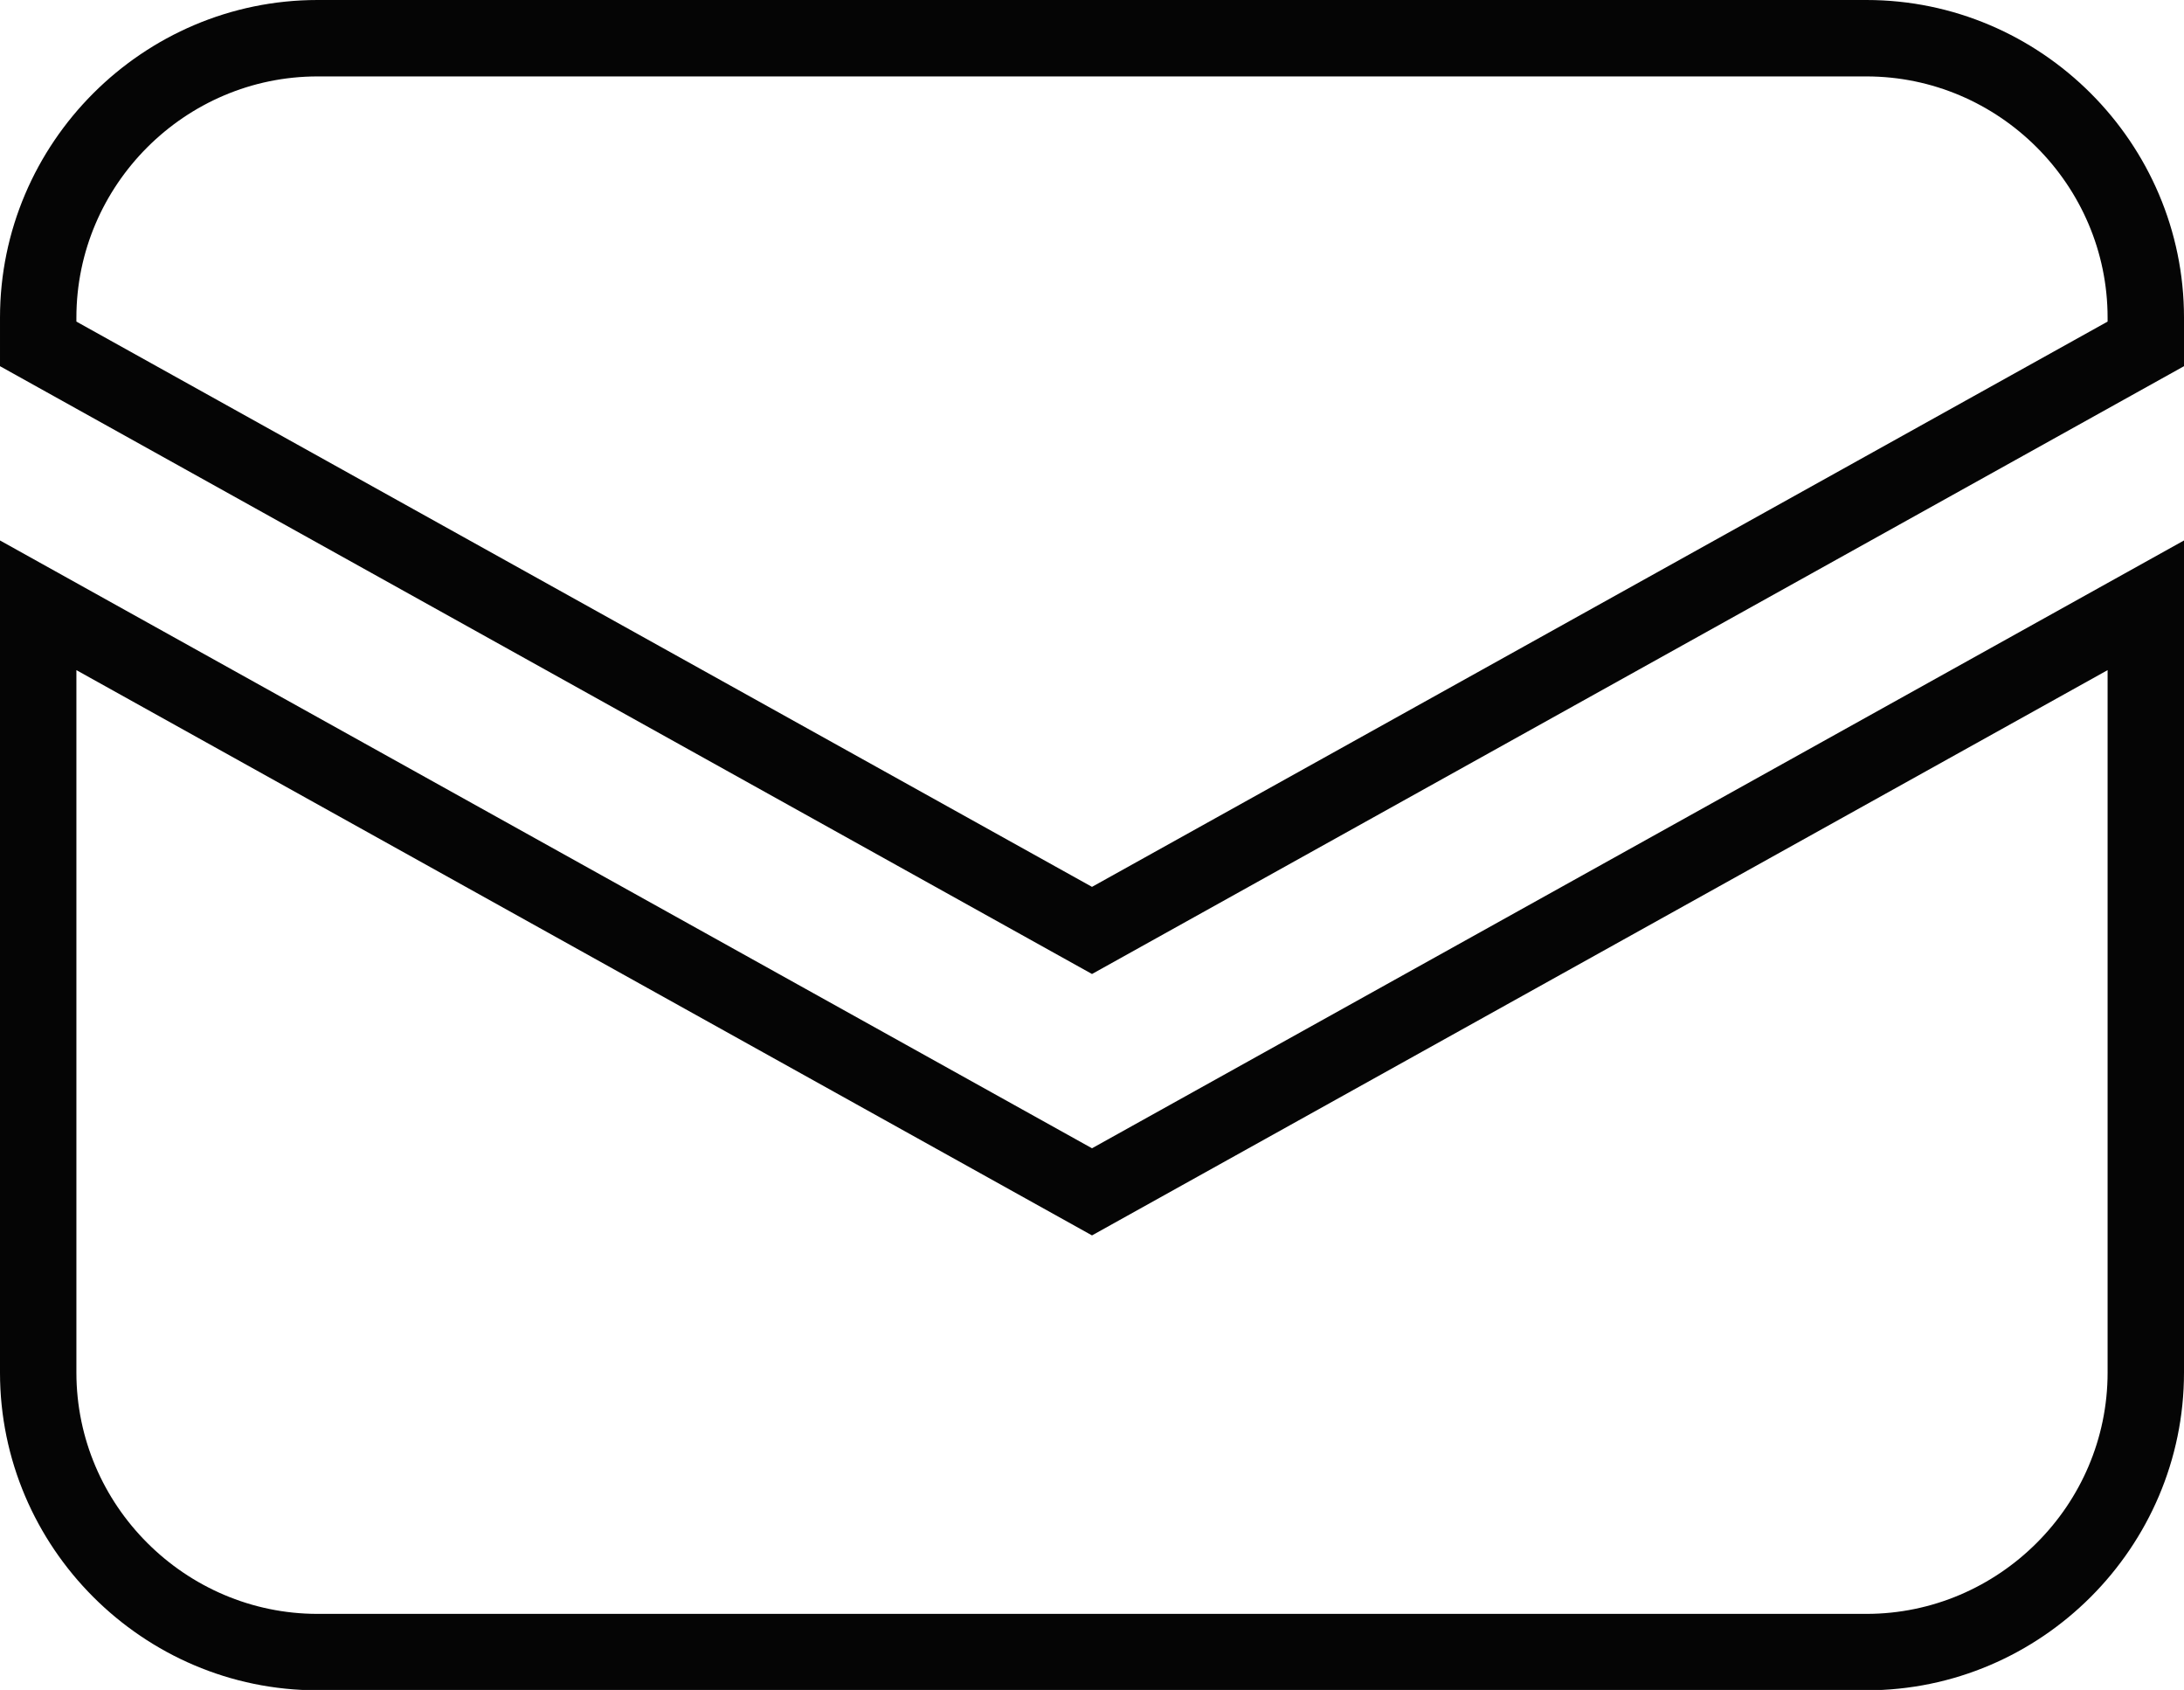 <?xml version="1.0" encoding="UTF-8"?>
<!DOCTYPE svg PUBLIC '-//W3C//DTD SVG 1.0//EN'
          'http://www.w3.org/TR/2001/REC-SVG-20010904/DTD/svg10.dtd'>
<svg clip-rule="evenodd" fill-rule="evenodd" height="205.0" image-rendering="optimizeQuality" preserveAspectRatio="xMidYMid meet" shape-rendering="geometricPrecision" text-rendering="geometricPrecision" version="1.0" viewBox="0.0 0.0 265.0 205.0" width="265.0" xmlns="http://www.w3.org/2000/svg" xmlns:xlink="http://www.w3.org/1999/xlink" zoomAndPan="magnify"
><g id="change1_1"
  ><path d="M38.53 0l187.94 0c21.19,0 38.53,17.34 38.53,38.53l0 5.89 -132.5 73.73 -132.5 -73.73 0 -5.89c0,-21.19 17.34,-38.53 38.53,-38.53zm226.47 65.56l0 100.94c0,21.2 -17.34,38.54 -38.53,38.54l-187.94 0c-21.19,0 -38.53,-17.34 -38.53,-38.54l0 -100.94 132.5 73.73 132.5 -73.73zm-38.53 -56.29l-187.94 0c-8.03,0 -15.35,3.29 -20.66,8.6 -5.31,5.31 -8.6,12.63 -8.6,20.66l0 0.48 123.23 68.57 123.23 -68.57 0 -0.48c0,-8.03 -3.29,-15.35 -8.6,-20.66 -5.31,-5.31 -12.63,-8.6 -20.66,-8.6zm29.26 157.23l0 -85.21 -123.23 68.57 -123.23 -68.57 0 85.21c0,8.04 3.29,15.36 8.6,20.66 5.31,5.31 12.63,8.61 20.66,8.61l187.94 0c8.03,0 15.35,-3.3 20.66,-8.61 5.31,-5.3 8.6,-12.62 8.6,-20.66z" fill="#050505"
  /></g
></svg
>
